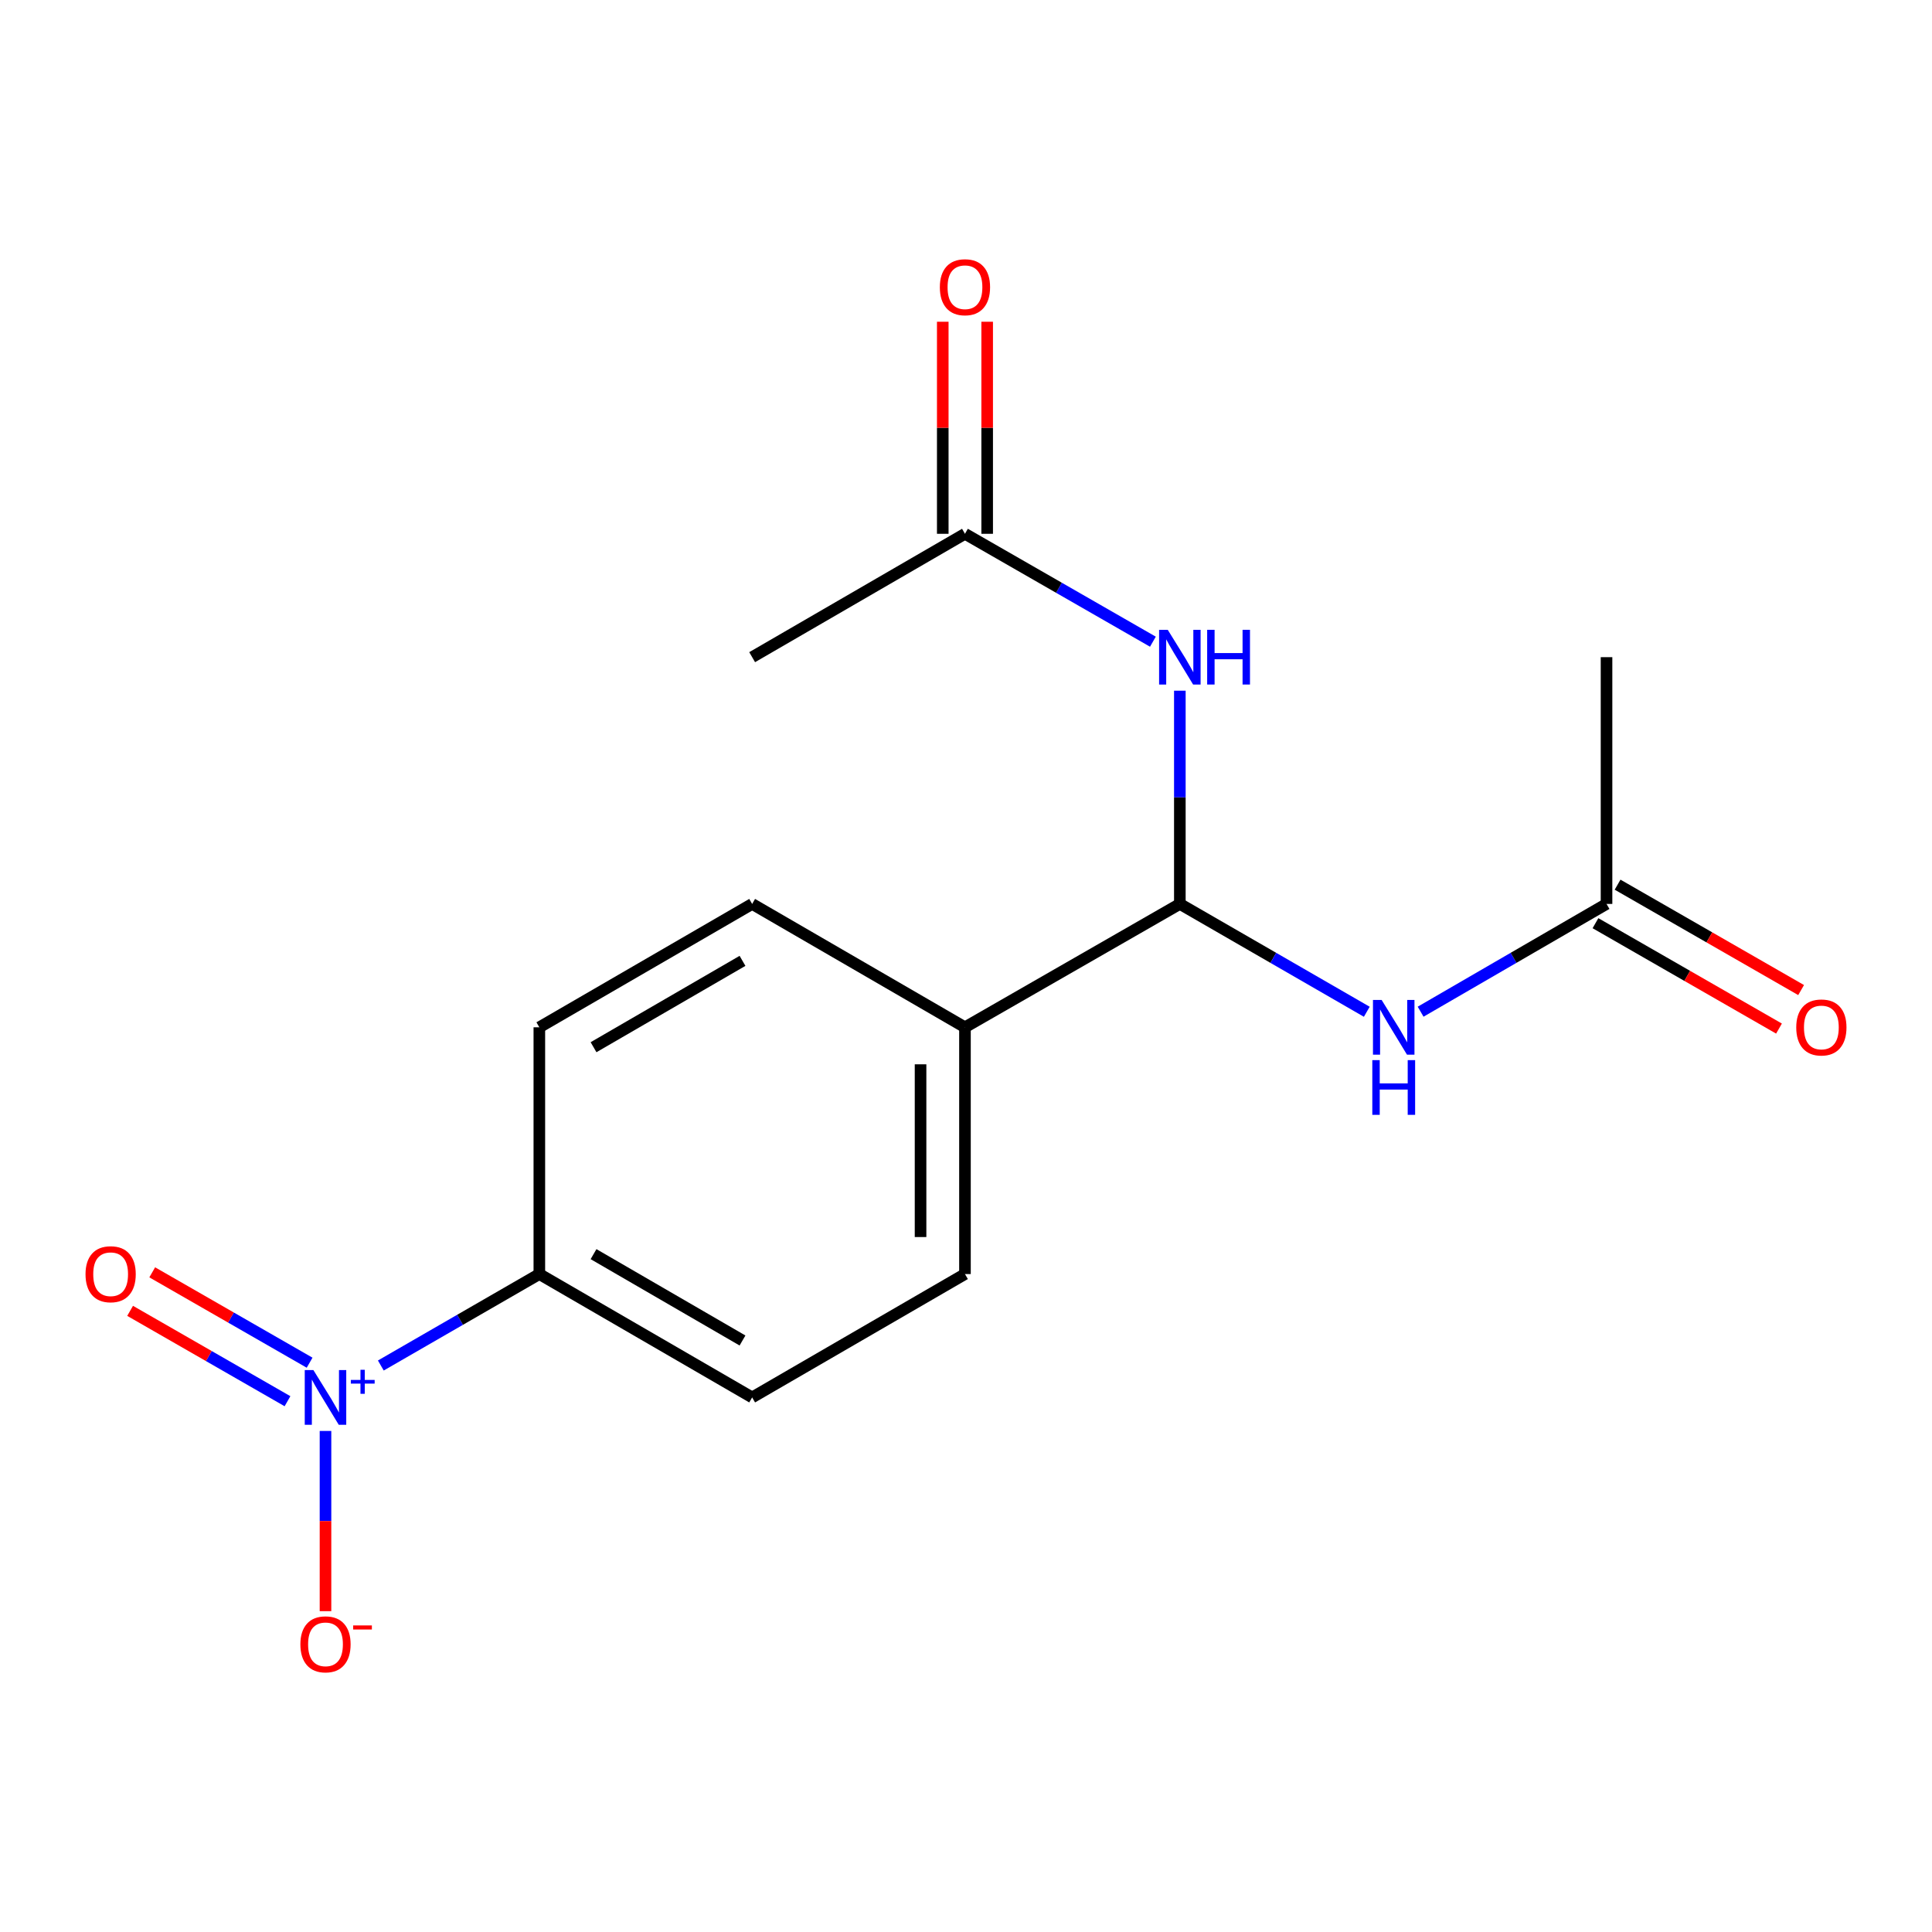 <?xml version='1.0' encoding='iso-8859-1'?>
<svg version='1.1' baseProfile='full'
              xmlns='http://www.w3.org/2000/svg'
                      xmlns:rdkit='http://www.rdkit.org/xml'
                      xmlns:xlink='http://www.w3.org/1999/xlink'
                  xml:space='preserve'
width='1000px' height='1000px' viewBox='0 0 1000 1000'>
<!-- END OF HEADER -->
<rect style='opacity:1.0;fill:#FFFFFF;stroke:none' width='1000' height='1000' x='0' y='0'> </rect>
<path class='bond-3' d='M 197.115,706.785 L 238.139,683.118' style='fill:none;fill-rule:evenodd;stroke:#0000FF;stroke-width:6px;stroke-linecap:butt;stroke-linejoin:miter;stroke-opacity:1' />
<path class='bond-3' d='M 238.139,683.118 L 279.162,659.451' style='fill:none;fill-rule:evenodd;stroke:#000000;stroke-width:6px;stroke-linecap:butt;stroke-linejoin:miter;stroke-opacity:1' />
<path class='bond-6' d='M 168.476,740.66 L 168.476,787.299' style='fill:none;fill-rule:evenodd;stroke:#0000FF;stroke-width:6px;stroke-linecap:butt;stroke-linejoin:miter;stroke-opacity:1' />
<path class='bond-6' d='M 168.476,787.299 L 168.476,833.939' style='fill:none;fill-rule:evenodd;stroke:#FF0000;stroke-width:6px;stroke-linecap:butt;stroke-linejoin:miter;stroke-opacity:1' />
<path class='bond-8' d='M 160.253,705.332 L 119.523,681.945' style='fill:none;fill-rule:evenodd;stroke:#0000FF;stroke-width:6px;stroke-linecap:butt;stroke-linejoin:miter;stroke-opacity:1' />
<path class='bond-8' d='M 119.523,681.945 L 78.792,658.558' style='fill:none;fill-rule:evenodd;stroke:#FF0000;stroke-width:6px;stroke-linecap:butt;stroke-linejoin:miter;stroke-opacity:1' />
<path class='bond-8' d='M 148.806,725.267 L 108.076,701.88' style='fill:none;fill-rule:evenodd;stroke:#0000FF;stroke-width:6px;stroke-linecap:butt;stroke-linejoin:miter;stroke-opacity:1' />
<path class='bond-8' d='M 108.076,701.88 L 67.346,678.494' style='fill:none;fill-rule:evenodd;stroke:#FF0000;stroke-width:6px;stroke-linecap:butt;stroke-linejoin:miter;stroke-opacity:1' />
<path class='bond-0' d='M 610.687,467.872 L 499.464,531.728' style='fill:none;fill-rule:evenodd;stroke:#000000;stroke-width:6px;stroke-linecap:butt;stroke-linejoin:miter;stroke-opacity:1' />
<path class='bond-1' d='M 610.687,467.872 L 659.069,495.781' style='fill:none;fill-rule:evenodd;stroke:#000000;stroke-width:6px;stroke-linecap:butt;stroke-linejoin:miter;stroke-opacity:1' />
<path class='bond-1' d='M 659.069,495.781 L 707.452,523.69' style='fill:none;fill-rule:evenodd;stroke:#0000FF;stroke-width:6px;stroke-linecap:butt;stroke-linejoin:miter;stroke-opacity:1' />
<path class='bond-2' d='M 610.687,467.872 L 610.687,412.687' style='fill:none;fill-rule:evenodd;stroke:#000000;stroke-width:6px;stroke-linecap:butt;stroke-linejoin:miter;stroke-opacity:1' />
<path class='bond-2' d='M 610.687,412.687 L 610.687,357.502' style='fill:none;fill-rule:evenodd;stroke:#0000FF;stroke-width:6px;stroke-linecap:butt;stroke-linejoin:miter;stroke-opacity:1' />
<path class='bond-4' d='M 735.31,523.657 L 783.423,495.764' style='fill:none;fill-rule:evenodd;stroke:#0000FF;stroke-width:6px;stroke-linecap:butt;stroke-linejoin:miter;stroke-opacity:1' />
<path class='bond-4' d='M 783.423,495.764 L 831.537,467.872' style='fill:none;fill-rule:evenodd;stroke:#000000;stroke-width:6px;stroke-linecap:butt;stroke-linejoin:miter;stroke-opacity:1' />
<path class='bond-5' d='M 596.741,332.142 L 548.102,304.218' style='fill:none;fill-rule:evenodd;stroke:#0000FF;stroke-width:6px;stroke-linecap:butt;stroke-linejoin:miter;stroke-opacity:1' />
<path class='bond-5' d='M 548.102,304.218 L 499.464,276.293' style='fill:none;fill-rule:evenodd;stroke:#000000;stroke-width:6px;stroke-linecap:butt;stroke-linejoin:miter;stroke-opacity:1' />
<path class='bond-11' d='M 279.162,659.451 L 389.313,723.307' style='fill:none;fill-rule:evenodd;stroke:#000000;stroke-width:6px;stroke-linecap:butt;stroke-linejoin:miter;stroke-opacity:1' />
<path class='bond-11' d='M 307.214,649.142 L 384.32,693.841' style='fill:none;fill-rule:evenodd;stroke:#000000;stroke-width:6px;stroke-linecap:butt;stroke-linejoin:miter;stroke-opacity:1' />
<path class='bond-12' d='M 279.162,659.451 L 279.162,531.728' style='fill:none;fill-rule:evenodd;stroke:#000000;stroke-width:6px;stroke-linecap:butt;stroke-linejoin:miter;stroke-opacity:1' />
<path class='bond-10' d='M 825.813,477.84 L 873.31,505.114' style='fill:none;fill-rule:evenodd;stroke:#000000;stroke-width:6px;stroke-linecap:butt;stroke-linejoin:miter;stroke-opacity:1' />
<path class='bond-10' d='M 873.31,505.114 L 920.806,532.389' style='fill:none;fill-rule:evenodd;stroke:#FF0000;stroke-width:6px;stroke-linecap:butt;stroke-linejoin:miter;stroke-opacity:1' />
<path class='bond-10' d='M 837.261,457.905 L 884.757,485.18' style='fill:none;fill-rule:evenodd;stroke:#000000;stroke-width:6px;stroke-linecap:butt;stroke-linejoin:miter;stroke-opacity:1' />
<path class='bond-10' d='M 884.757,485.18 L 932.253,512.454' style='fill:none;fill-rule:evenodd;stroke:#FF0000;stroke-width:6px;stroke-linecap:butt;stroke-linejoin:miter;stroke-opacity:1' />
<path class='bond-16' d='M 831.537,467.872 L 831.537,340.149' style='fill:none;fill-rule:evenodd;stroke:#000000;stroke-width:6px;stroke-linecap:butt;stroke-linejoin:miter;stroke-opacity:1' />
<path class='bond-9' d='M 510.958,276.293 L 510.958,221.414' style='fill:none;fill-rule:evenodd;stroke:#000000;stroke-width:6px;stroke-linecap:butt;stroke-linejoin:miter;stroke-opacity:1' />
<path class='bond-9' d='M 510.958,221.414 L 510.958,166.535' style='fill:none;fill-rule:evenodd;stroke:#FF0000;stroke-width:6px;stroke-linecap:butt;stroke-linejoin:miter;stroke-opacity:1' />
<path class='bond-9' d='M 487.97,276.293 L 487.97,221.414' style='fill:none;fill-rule:evenodd;stroke:#000000;stroke-width:6px;stroke-linecap:butt;stroke-linejoin:miter;stroke-opacity:1' />
<path class='bond-9' d='M 487.97,221.414 L 487.97,166.535' style='fill:none;fill-rule:evenodd;stroke:#FF0000;stroke-width:6px;stroke-linecap:butt;stroke-linejoin:miter;stroke-opacity:1' />
<path class='bond-15' d='M 499.464,276.293 L 389.313,340.149' style='fill:none;fill-rule:evenodd;stroke:#000000;stroke-width:6px;stroke-linecap:butt;stroke-linejoin:miter;stroke-opacity:1' />
<path class='bond-7' d='M 499.464,531.728 L 389.313,467.872' style='fill:none;fill-rule:evenodd;stroke:#000000;stroke-width:6px;stroke-linecap:butt;stroke-linejoin:miter;stroke-opacity:1' />
<path class='bond-17' d='M 499.464,531.728 L 499.464,659.451' style='fill:none;fill-rule:evenodd;stroke:#000000;stroke-width:6px;stroke-linecap:butt;stroke-linejoin:miter;stroke-opacity:1' />
<path class='bond-17' d='M 476.476,550.886 L 476.476,640.293' style='fill:none;fill-rule:evenodd;stroke:#000000;stroke-width:6px;stroke-linecap:butt;stroke-linejoin:miter;stroke-opacity:1' />
<path class='bond-14' d='M 389.313,723.307 L 499.464,659.451' style='fill:none;fill-rule:evenodd;stroke:#000000;stroke-width:6px;stroke-linecap:butt;stroke-linejoin:miter;stroke-opacity:1' />
<path class='bond-13' d='M 279.162,531.728 L 389.313,467.872' style='fill:none;fill-rule:evenodd;stroke:#000000;stroke-width:6px;stroke-linecap:butt;stroke-linejoin:miter;stroke-opacity:1' />
<path class='bond-13' d='M 307.214,542.037 L 384.32,497.339' style='fill:none;fill-rule:evenodd;stroke:#000000;stroke-width:6px;stroke-linecap:butt;stroke-linejoin:miter;stroke-opacity:1' />
<path  class='atom-0' d='M 162.216 709.147
L 171.496 724.147
Q 172.416 725.627, 173.896 728.307
Q 175.376 730.987, 175.456 731.147
L 175.456 709.147
L 179.216 709.147
L 179.216 737.467
L 175.336 737.467
L 165.376 721.067
Q 164.216 719.147, 162.976 716.947
Q 161.776 714.747, 161.416 714.067
L 161.416 737.467
L 157.736 737.467
L 157.736 709.147
L 162.216 709.147
' fill='#0000FF'/>
<path  class='atom-0' d='M 181.592 714.252
L 186.581 714.252
L 186.581 708.998
L 188.799 708.998
L 188.799 714.252
L 193.92 714.252
L 193.92 716.152
L 188.799 716.152
L 188.799 721.432
L 186.581 721.432
L 186.581 716.152
L 181.592 716.152
L 181.592 714.252
' fill='#0000FF'/>
<path  class='atom-2' d='M 715.127 517.568
L 724.407 532.568
Q 725.327 534.048, 726.807 536.728
Q 728.287 539.408, 728.367 539.568
L 728.367 517.568
L 732.127 517.568
L 732.127 545.888
L 728.247 545.888
L 718.287 529.488
Q 717.127 527.568, 715.887 525.368
Q 714.687 523.168, 714.327 522.488
L 714.327 545.888
L 710.647 545.888
L 710.647 517.568
L 715.127 517.568
' fill='#0000FF'/>
<path  class='atom-2' d='M 710.307 548.72
L 714.147 548.72
L 714.147 560.76
L 728.627 560.76
L 728.627 548.72
L 732.467 548.72
L 732.467 577.04
L 728.627 577.04
L 728.627 563.96
L 714.147 563.96
L 714.147 577.04
L 710.307 577.04
L 710.307 548.72
' fill='#0000FF'/>
<path  class='atom-3' d='M 604.427 325.989
L 613.707 340.989
Q 614.627 342.469, 616.107 345.149
Q 617.587 347.829, 617.667 347.989
L 617.667 325.989
L 621.427 325.989
L 621.427 354.309
L 617.547 354.309
L 607.587 337.909
Q 606.427 335.989, 605.187 333.789
Q 603.987 331.589, 603.627 330.909
L 603.627 354.309
L 599.947 354.309
L 599.947 325.989
L 604.427 325.989
' fill='#0000FF'/>
<path  class='atom-3' d='M 624.827 325.989
L 628.667 325.989
L 628.667 338.029
L 643.147 338.029
L 643.147 325.989
L 646.987 325.989
L 646.987 354.309
L 643.147 354.309
L 643.147 341.229
L 628.667 341.229
L 628.667 354.309
L 624.827 354.309
L 624.827 325.989
' fill='#0000FF'/>
<path  class='atom-7' d='M 155.476 851.098
Q 155.476 844.298, 158.836 840.498
Q 162.196 836.698, 168.476 836.698
Q 174.756 836.698, 178.116 840.498
Q 181.476 844.298, 181.476 851.098
Q 181.476 857.978, 178.076 861.898
Q 174.676 865.778, 168.476 865.778
Q 162.236 865.778, 158.836 861.898
Q 155.476 858.018, 155.476 851.098
M 168.476 862.578
Q 172.796 862.578, 175.116 859.698
Q 177.476 856.778, 177.476 851.098
Q 177.476 845.538, 175.116 842.738
Q 172.796 839.898, 168.476 839.898
Q 164.156 839.898, 161.796 842.698
Q 159.476 845.498, 159.476 851.098
Q 159.476 856.818, 161.796 859.698
Q 164.156 862.578, 168.476 862.578
' fill='#FF0000'/>
<path  class='atom-7' d='M 182.796 841.32
L 192.484 841.32
L 192.484 843.432
L 182.796 843.432
L 182.796 841.32
' fill='#FF0000'/>
<path  class='atom-9' d='M 44.265 659.531
Q 44.265 652.731, 47.625 648.931
Q 50.985 645.131, 57.265 645.131
Q 63.545 645.131, 66.905 648.931
Q 70.265 652.731, 70.265 659.531
Q 70.265 666.411, 66.865 670.331
Q 63.465 674.211, 57.265 674.211
Q 51.025 674.211, 47.625 670.331
Q 44.265 666.451, 44.265 659.531
M 57.265 671.011
Q 61.585 671.011, 63.905 668.131
Q 66.265 665.211, 66.265 659.531
Q 66.265 653.971, 63.905 651.171
Q 61.585 648.331, 57.265 648.331
Q 52.945 648.331, 50.585 651.131
Q 48.265 653.931, 48.265 659.531
Q 48.265 665.251, 50.585 668.131
Q 52.945 671.011, 57.265 671.011
' fill='#FF0000'/>
<path  class='atom-10' d='M 486.464 148.663
Q 486.464 141.863, 489.824 138.063
Q 493.184 134.263, 499.464 134.263
Q 505.744 134.263, 509.104 138.063
Q 512.464 141.863, 512.464 148.663
Q 512.464 155.543, 509.064 159.463
Q 505.664 163.343, 499.464 163.343
Q 493.224 163.343, 489.824 159.463
Q 486.464 155.583, 486.464 148.663
M 499.464 160.143
Q 503.784 160.143, 506.104 157.263
Q 508.464 154.343, 508.464 148.663
Q 508.464 143.103, 506.104 140.303
Q 503.784 137.463, 499.464 137.463
Q 495.144 137.463, 492.784 140.263
Q 490.464 143.063, 490.464 148.663
Q 490.464 154.383, 492.784 157.263
Q 495.144 160.143, 499.464 160.143
' fill='#FF0000'/>
<path  class='atom-11' d='M 929.735 531.808
Q 929.735 525.008, 933.095 521.208
Q 936.455 517.408, 942.735 517.408
Q 949.015 517.408, 952.375 521.208
Q 955.735 525.008, 955.735 531.808
Q 955.735 538.688, 952.335 542.608
Q 948.935 546.488, 942.735 546.488
Q 936.495 546.488, 933.095 542.608
Q 929.735 538.728, 929.735 531.808
M 942.735 543.288
Q 947.055 543.288, 949.375 540.408
Q 951.735 537.488, 951.735 531.808
Q 951.735 526.248, 949.375 523.448
Q 947.055 520.608, 942.735 520.608
Q 938.415 520.608, 936.055 523.408
Q 933.735 526.208, 933.735 531.808
Q 933.735 537.528, 936.055 540.408
Q 938.415 543.288, 942.735 543.288
' fill='#FF0000'/>
</svg>
